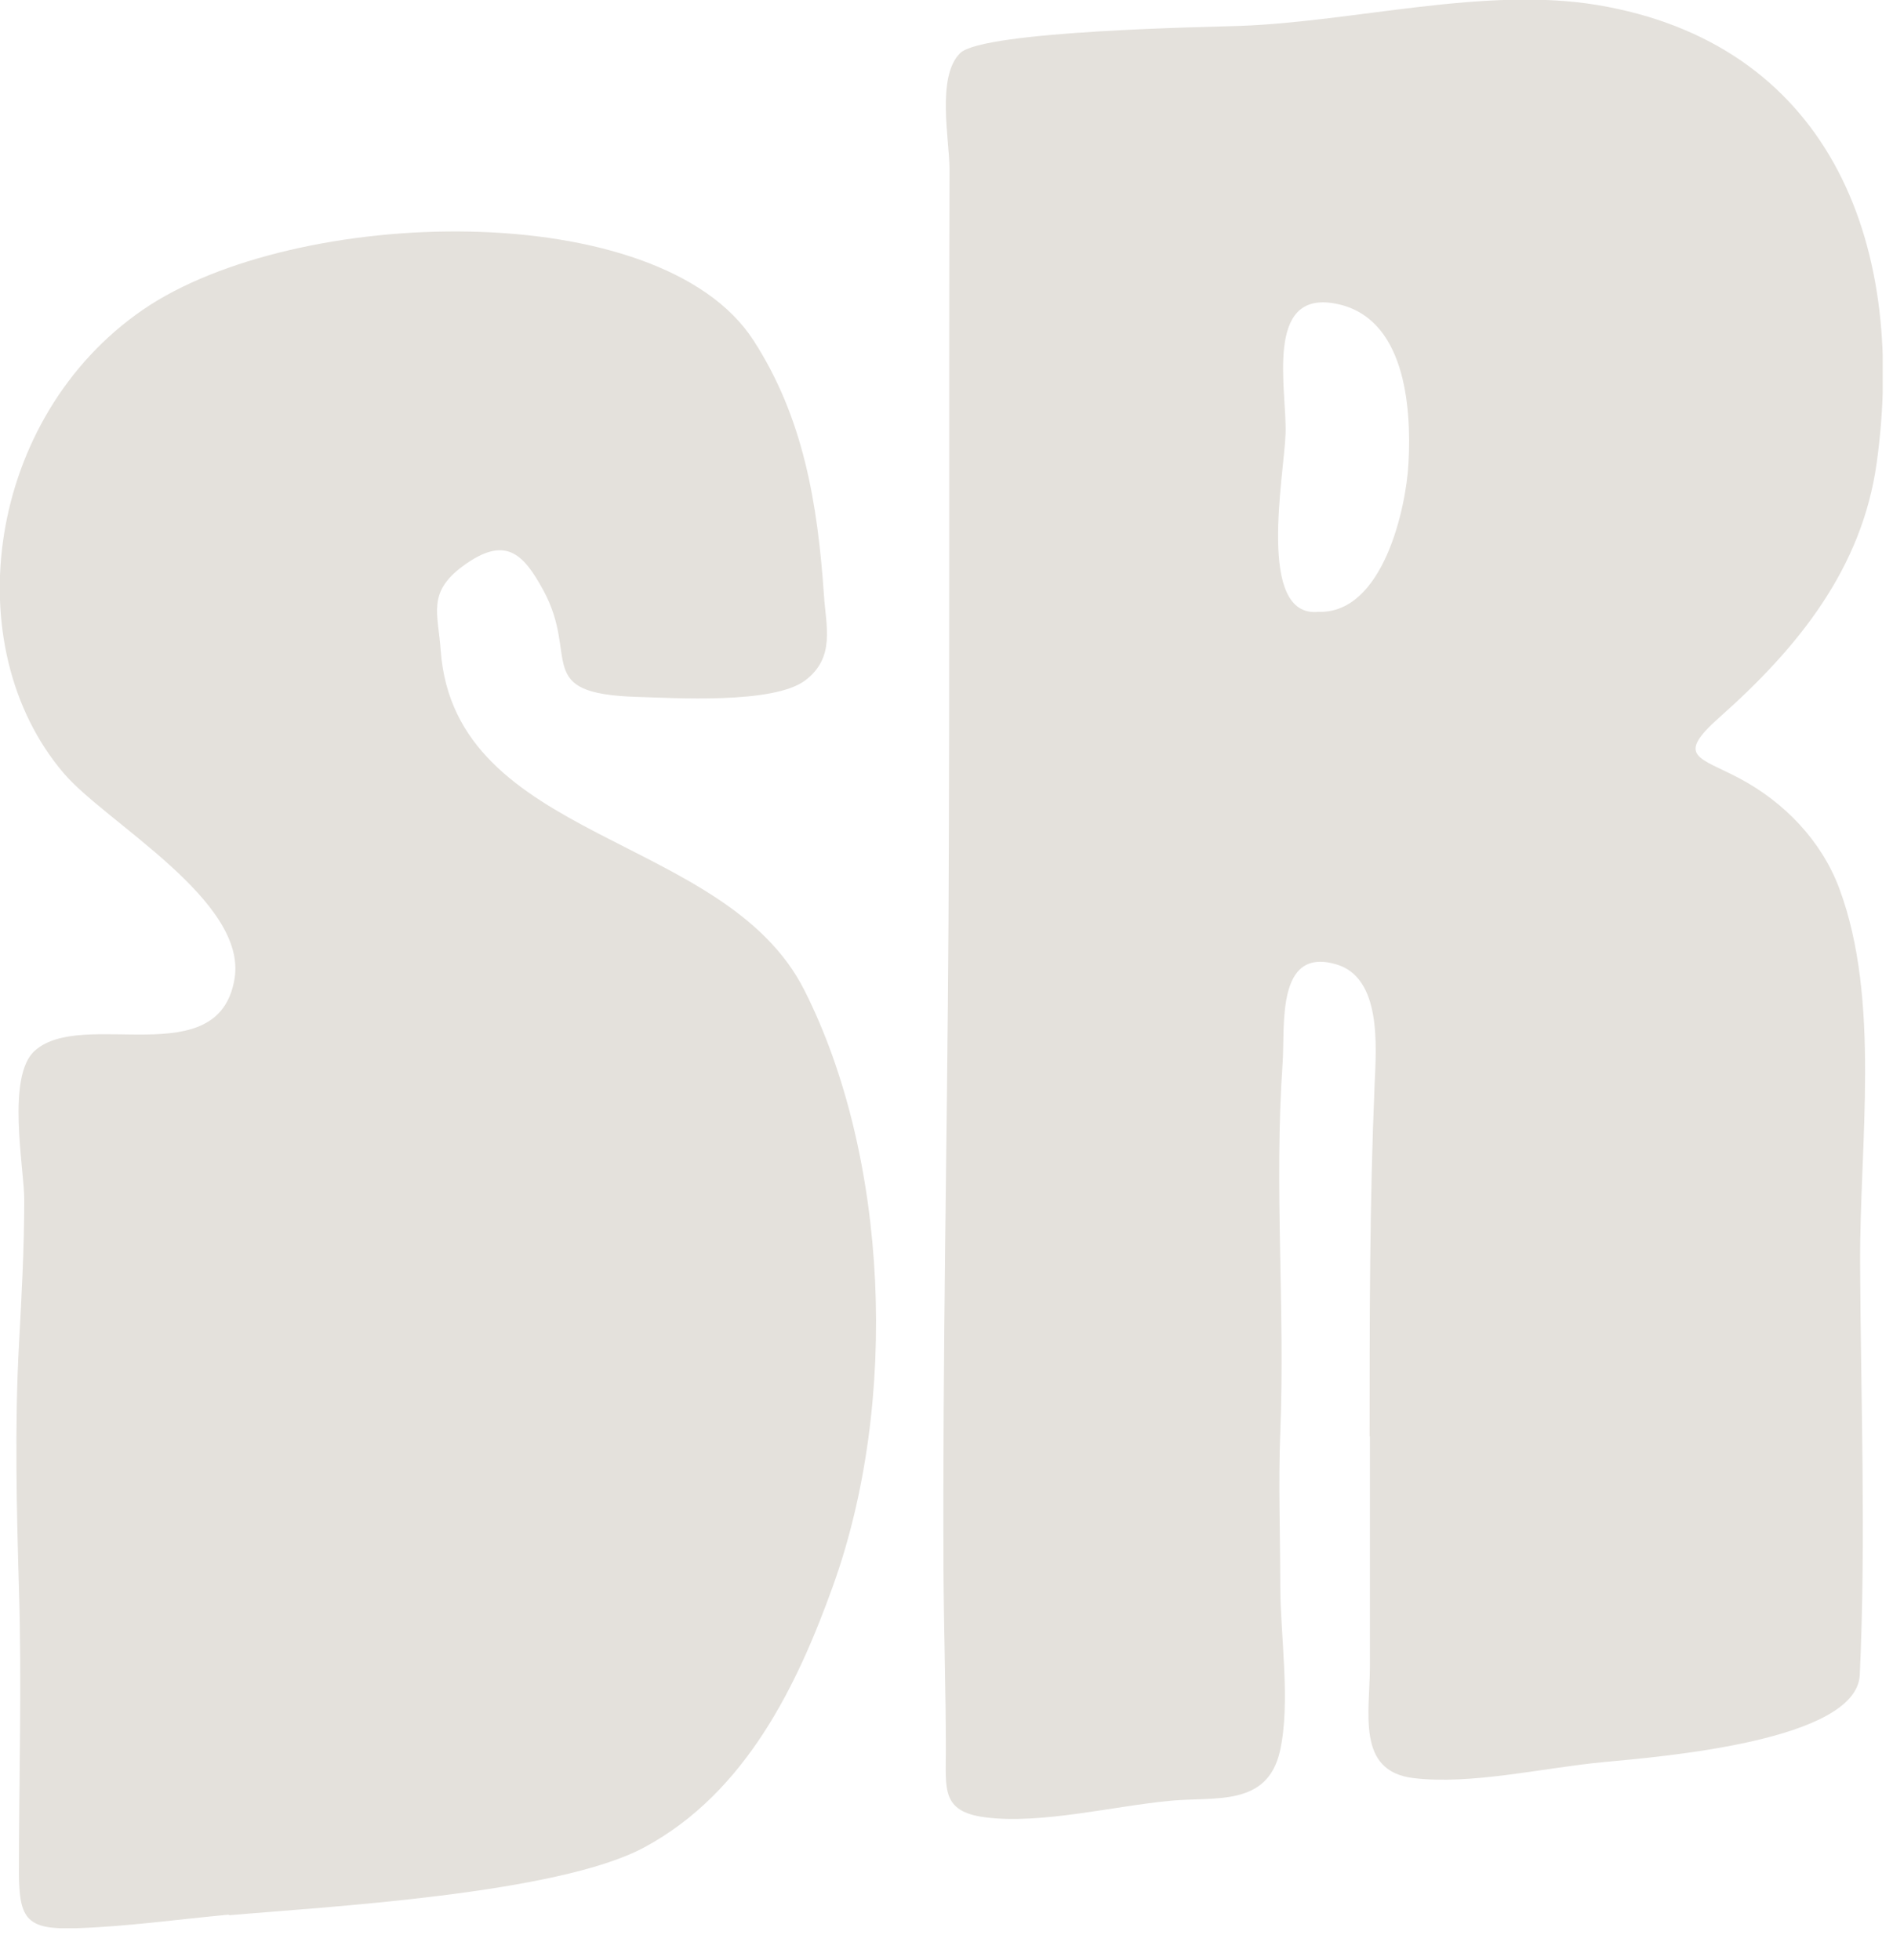<svg width="57" height="59" viewBox="0 0 57 59" fill="none" xmlns="http://www.w3.org/2000/svg">
<g id="Layer_1" clip-path="url(#clip0_11_931)">
<path id="Vector" d="M6.9 57.64C5.38 57.78 3.82 58 2.3 58.05C0.81 58.1 0.58 57.79 0.57 56.4C0.57 53.53 0.66 50.68 0.57 47.81C0.5 45.42 0.44 42.9 0.57 40.5C0.65 39.03 0.73 37.58 0.73 36.11C0.73 35.18 0.18 32.4 1.05 31.63C2.5 30.34 6.57 32.34 7.06 29.48C7.47 27.12 3.19 24.77 1.92 23.28C-1.34 19.46 -0.41 12.56 4.31 9.32C8.88 6.19 19.87 5.88 22.69 10.25C24.19 12.57 24.62 15.15 24.81 17.92C24.87 18.85 25.16 19.79 24.25 20.48C23.29 21.21 20.27 21.01 19.17 20.98C16.02 20.88 17.46 19.79 16.36 17.77C15.75 16.65 15.21 16.11 13.94 17.04C12.86 17.84 13.19 18.46 13.27 19.58C13.69 25.37 21.83 25.07 24.22 29.81C26.74 34.79 27.09 42.17 25.08 47.75C24.02 50.7 22.47 53.96 19.41 55.61C16.79 57.03 9.72 57.41 6.89 57.66L6.9 57.64Z" fill="#E4E1DC"></path>
<path id="Vector_2" d="M41.24 43.25C41.24 39.72 41.24 36.21 41.39 32.67C41.44 31.5 41.61 29.43 40.23 29.03C38.41 28.5 38.7 30.9 38.62 32.02C38.36 35.73 38.7 39.42 38.55 43.13C38.49 44.69 38.55 46.18 38.55 47.73C38.55 49.23 38.87 51.26 38.54 52.72C38.16 54.39 36.61 54.09 35.27 54.21C33.53 54.37 31.34 54.93 29.66 54.71C28.34 54.54 28.48 53.85 28.48 52.69C28.48 50.9 28.42 49.11 28.41 47.31C28.38 40.81 28.52 34.29 28.56 27.81C28.6 20.23 28.57 12.66 28.59 5.08C28.59 4.22 28.19 2.31 28.91 1.6C29.6 0.92 36.52 0.81 37.34 0.78C40.82 0.65 44.7 -0.41 48.09 0.15C54.94 1.29 57.45 7.13 56.51 13.93C56.07 17.11 54.15 19.49 51.77 21.6C50.43 22.79 51.17 22.79 52.39 23.44C53.72 24.15 54.84 25.3 55.38 26.74C56.64 30.11 55.99 34.44 56.01 38.07C56.03 42.17 56.19 46.3 56 50.42C55.91 52.41 50.07 52.88 48.27 53.05C46.47 53.22 44.3 53.74 42.56 53.53C40.83 53.32 41.25 51.57 41.25 50.12C41.25 47.83 41.25 45.53 41.25 43.24L41.24 43.25ZM39.7 18.42C41.65 18.48 42.34 15.28 42.41 13.96C42.51 12.19 42.29 9.53 40.21 9.14C38.06 8.73 38.75 11.73 38.71 13.05C38.67 14.3 37.82 18.61 39.7 18.42Z" fill="#E4E1DC"></path>
</g>
<defs>
<clipPath id="clip0_11_931">
<rect width="56.69" height="58.05" fill="white"></rect>
</clipPath>
</defs>
</svg>
